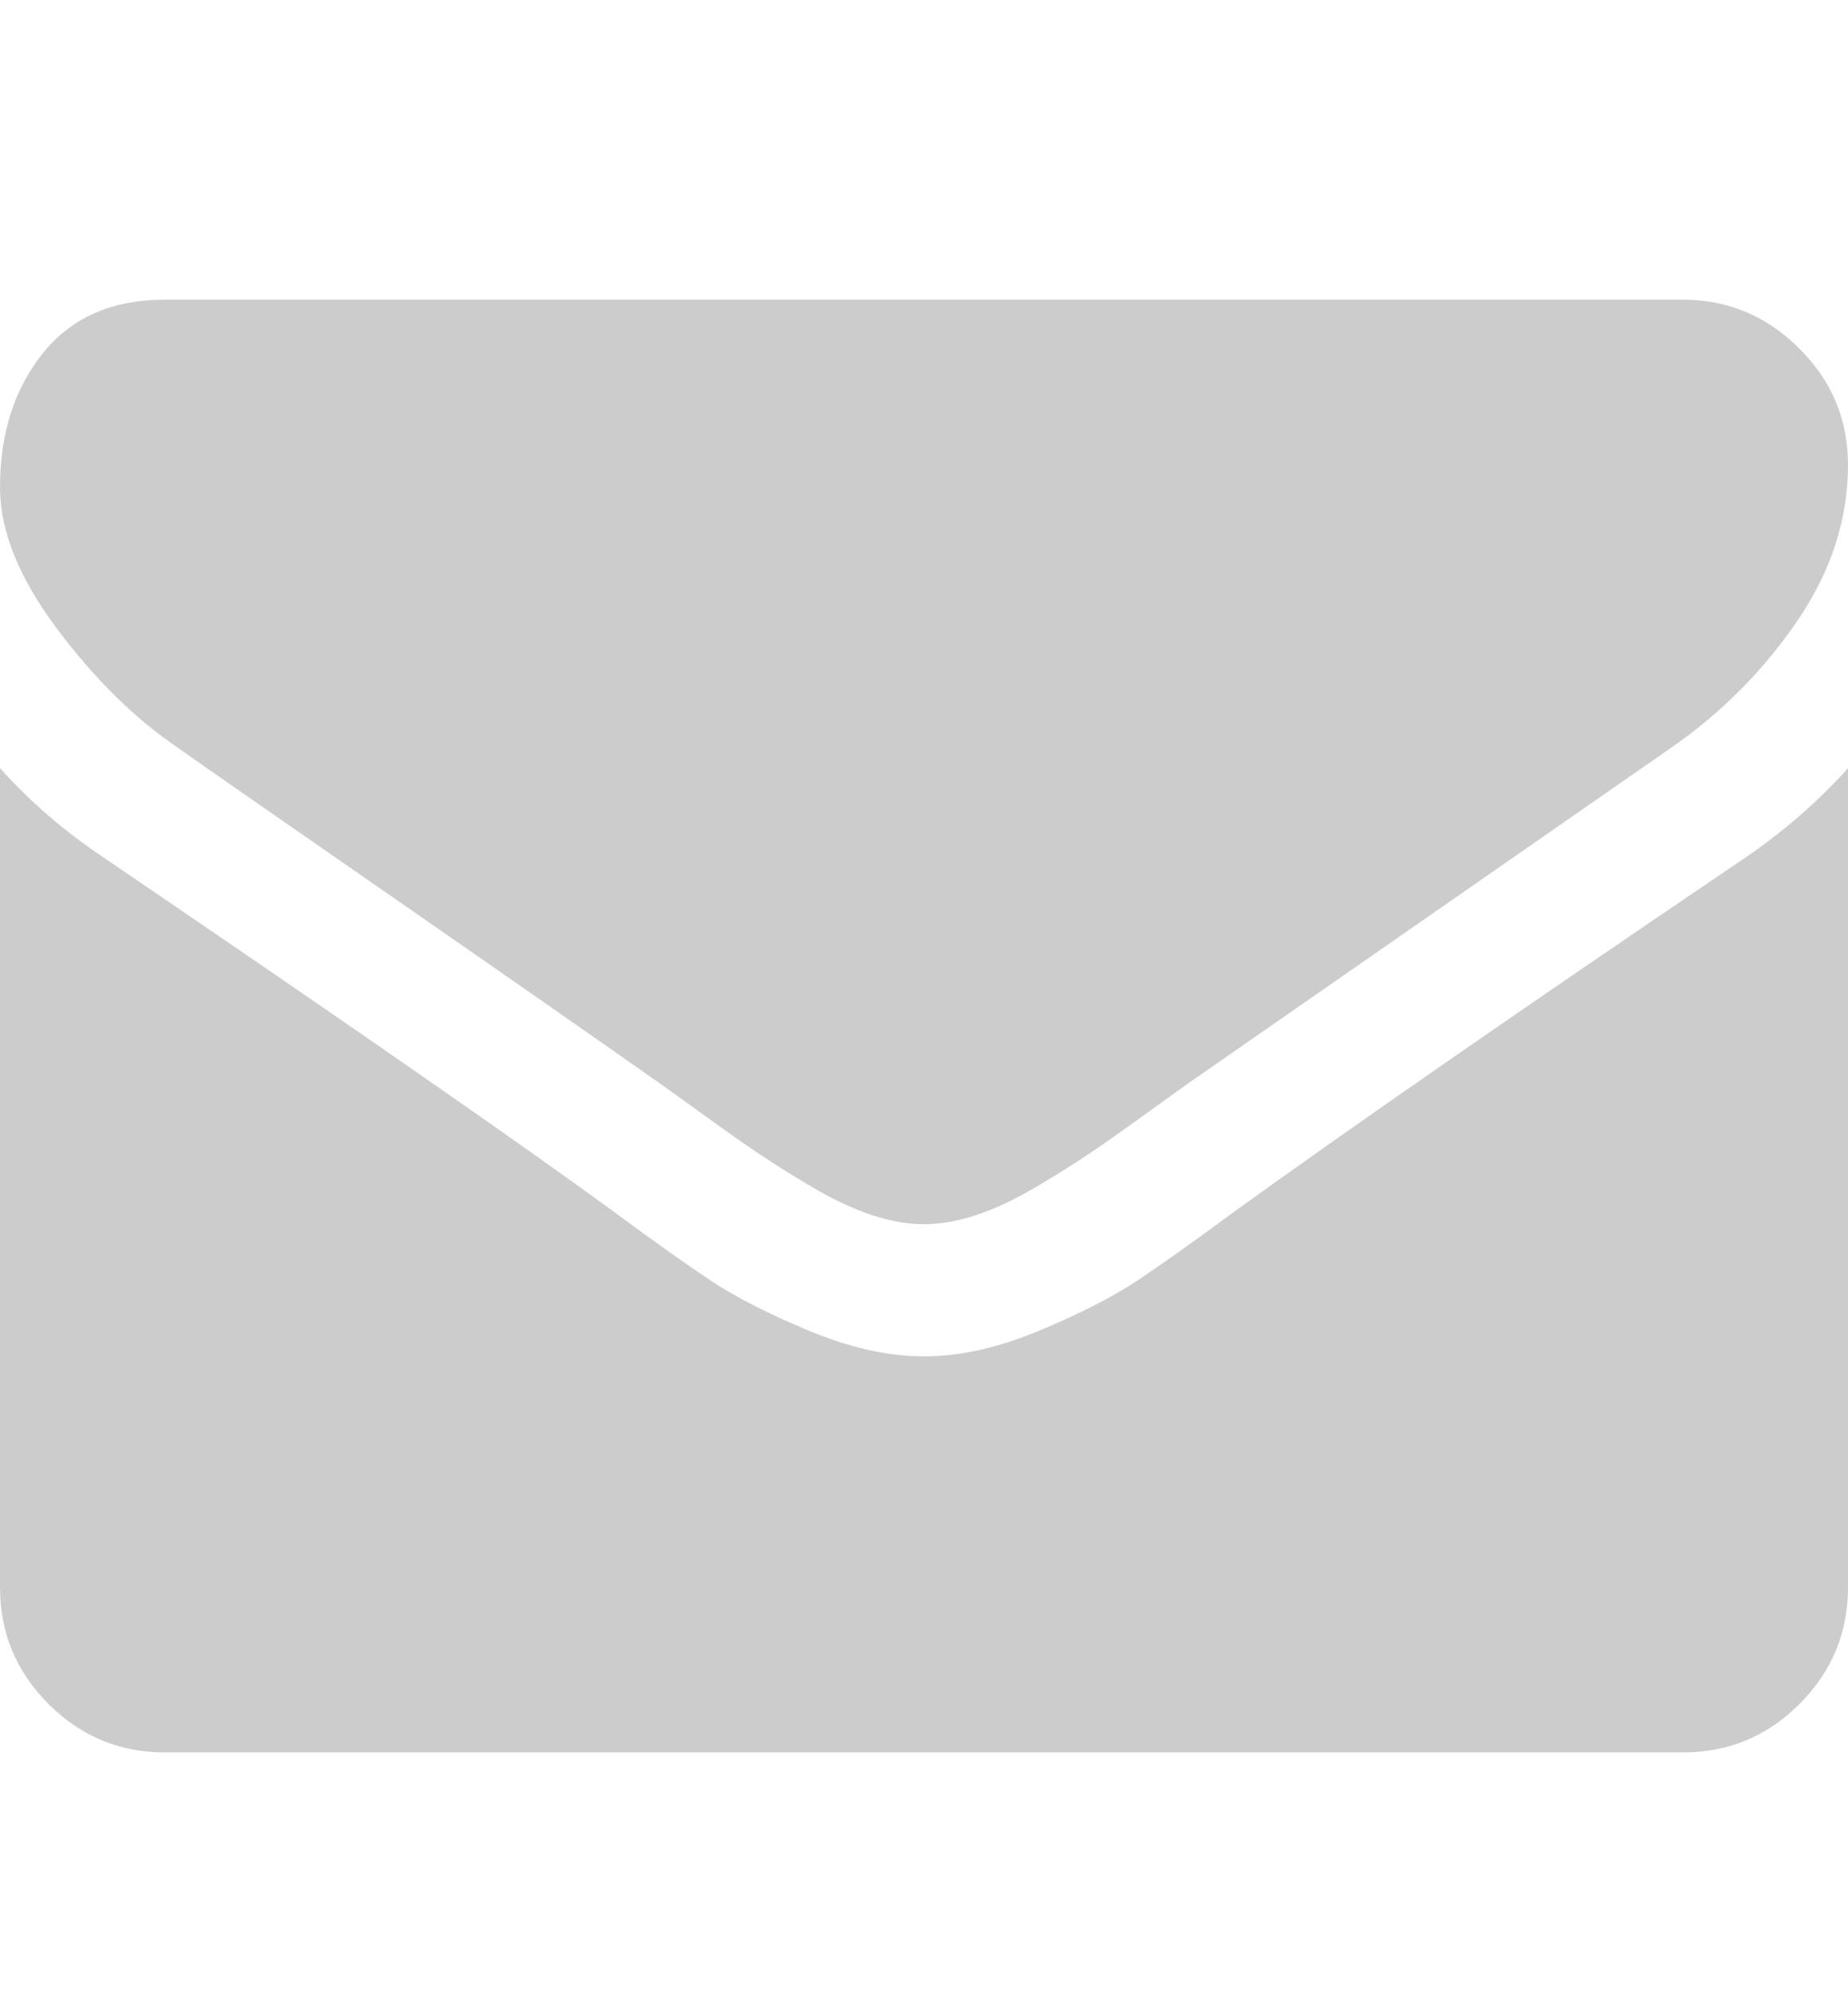 <svg width="13" height="14" viewBox="0 0 13 14" fill="none" xmlns="http://www.w3.org/2000/svg">
<g opacity="0.5" clip-path="url(#clip0_4088_334)">
<path d="M13 5.401V11.161C13 11.48 12.886 11.753 12.659 11.98C12.432 12.208 12.159 12.321 11.839 12.321H1.161C0.842 12.321 0.568 12.208 0.341 11.98C0.114 11.753 0 11.48 0 11.161V5.401C0.213 5.638 0.457 5.848 0.733 6.032C2.483 7.221 3.685 8.056 4.338 8.534C4.614 8.738 4.838 8.896 5.009 9.01C5.181 9.123 5.409 9.239 5.695 9.358C5.98 9.476 6.246 9.536 6.493 9.536H6.5H6.507C6.754 9.536 7.02 9.476 7.305 9.358C7.591 9.239 7.819 9.123 7.991 9.01C8.162 8.896 8.386 8.738 8.662 8.534C9.484 7.94 10.688 7.105 12.275 6.032C12.55 5.843 12.792 5.633 13 5.401ZM13 3.268C13 3.65 12.882 4.015 12.645 4.363C12.408 4.711 12.113 5.009 11.759 5.255C9.941 6.518 8.809 7.304 8.364 7.613C8.316 7.647 8.213 7.721 8.056 7.834C7.899 7.948 7.768 8.04 7.664 8.11C7.56 8.18 7.435 8.259 7.287 8.346C7.14 8.433 7.001 8.498 6.87 8.542C6.739 8.585 6.618 8.607 6.507 8.607H6.5H6.493C6.382 8.607 6.261 8.585 6.13 8.542C5.999 8.498 5.86 8.433 5.713 8.346C5.565 8.259 5.44 8.18 5.336 8.11C5.232 8.04 5.101 7.948 4.944 7.834C4.787 7.721 4.684 7.647 4.636 7.613C4.196 7.304 3.562 6.862 2.735 6.289C1.908 5.716 1.412 5.372 1.248 5.255C0.948 5.052 0.665 4.773 0.399 4.418C0.133 4.062 0 3.732 0 3.427C0 3.05 0.1 2.736 0.301 2.484C0.502 2.233 0.788 2.107 1.161 2.107H11.839C12.154 2.107 12.426 2.221 12.655 2.448C12.885 2.675 13 2.949 13 3.268Z" fill="#999999"/>
</g>
<defs>
<clipPath id="clip0_4088_334">
<rect width="13" height="13" fill="white" transform="matrix(1 0 0 -1 0 13.25)"/>
</clipPath>
</defs>
</svg>
